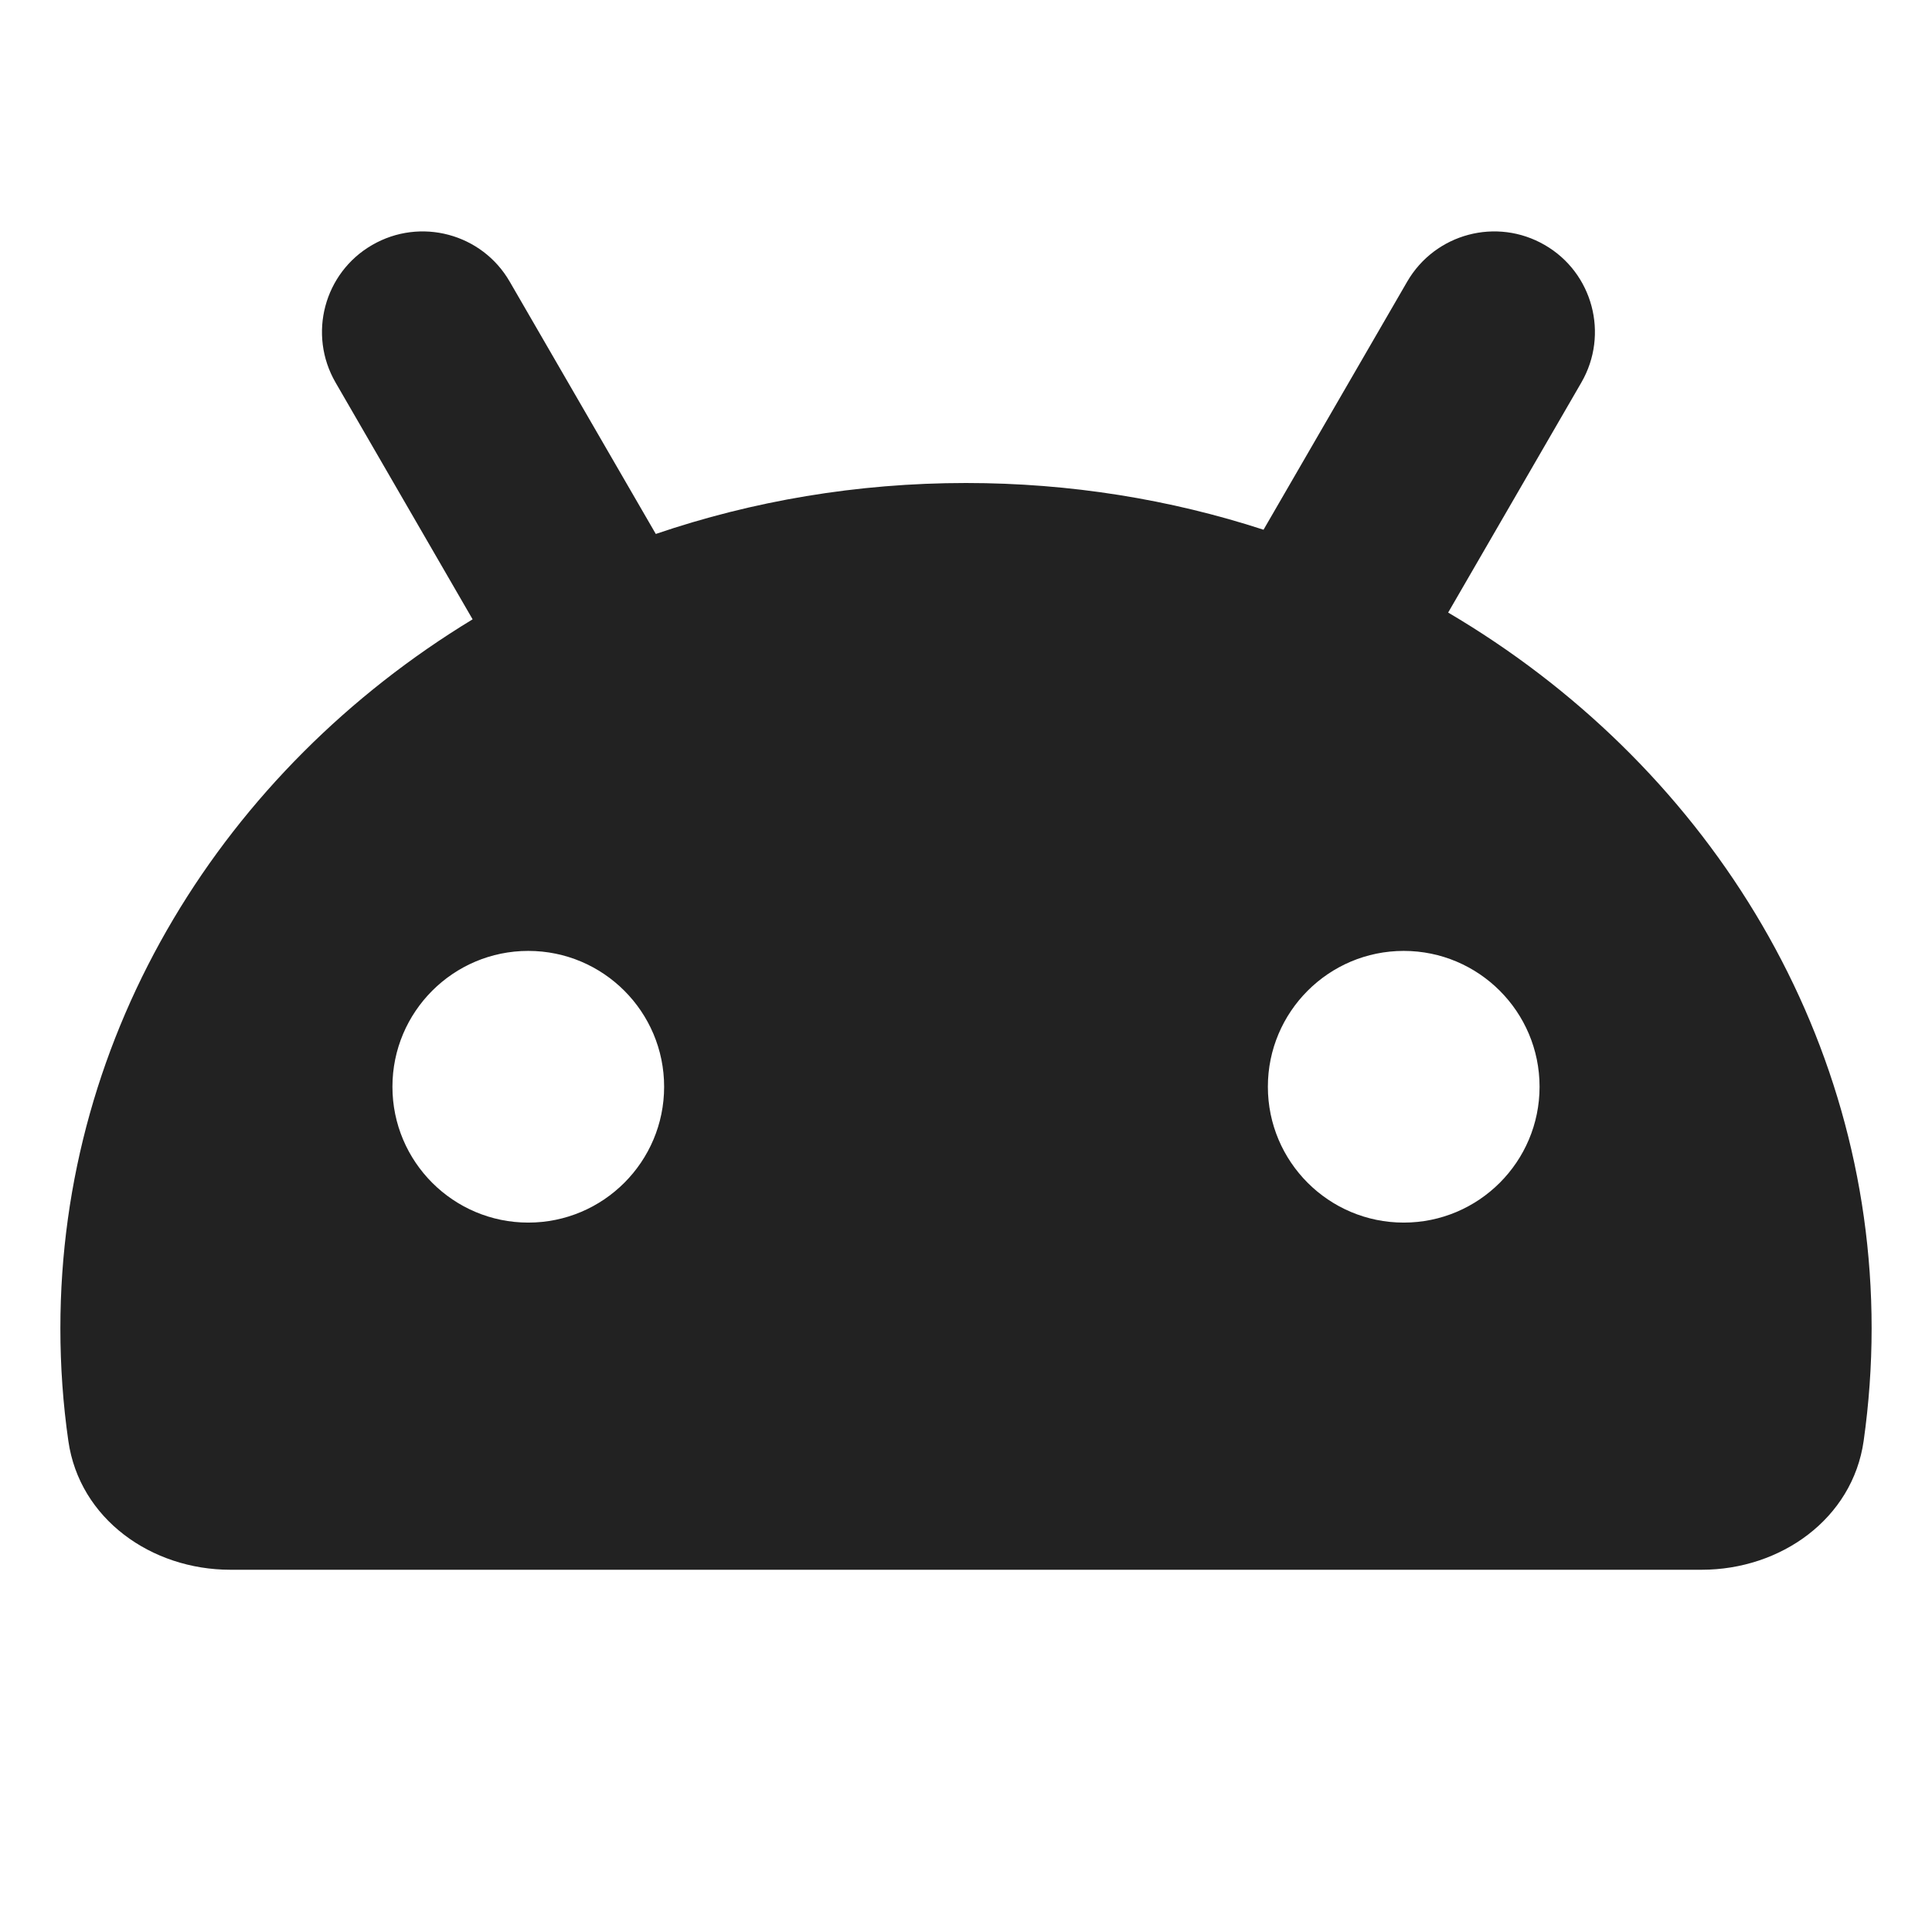 <svg width="16" height="16" viewBox="0 0 16 16" fill="none" xmlns="http://www.w3.org/2000/svg">
<path fill-rule="evenodd" clip-rule="evenodd" d="M3.082 2.029C3.481 1.798 3.991 1.934 4.221 2.332L5.431 4.422C6.232 4.149 7.097 4 8 4C8.863 4 9.693 4.136 10.464 4.387L11.654 2.332C11.885 1.934 12.394 1.798 12.793 2.029C13.191 2.259 13.327 2.769 13.096 3.168L11.993 5.073C14.1 6.313 15.5 8.504 15.5 11C15.5 11.316 15.477 11.628 15.434 11.933C15.342 12.579 14.746 13 14.093 13H1.907C1.254 13 0.658 12.579 0.566 11.933C0.522 11.628 0.5 11.316 0.5 11C0.5 8.541 1.859 6.377 3.914 5.129L2.779 3.168C2.548 2.769 2.684 2.259 3.082 2.029ZM5.5 9C5.5 9.621 4.996 10.125 4.375 10.125C3.754 10.125 3.25 9.621 3.25 9C3.25 8.379 3.754 7.875 4.375 7.875C4.996 7.875 5.5 8.379 5.5 9ZM11.625 10.125C12.246 10.125 12.75 9.621 12.75 9C12.75 8.379 12.246 7.875 11.625 7.875C11.004 7.875 10.5 8.379 10.5 9C10.5 9.621 11.004 10.125 11.625 10.125Z" fill="#222222"/>
</svg>
